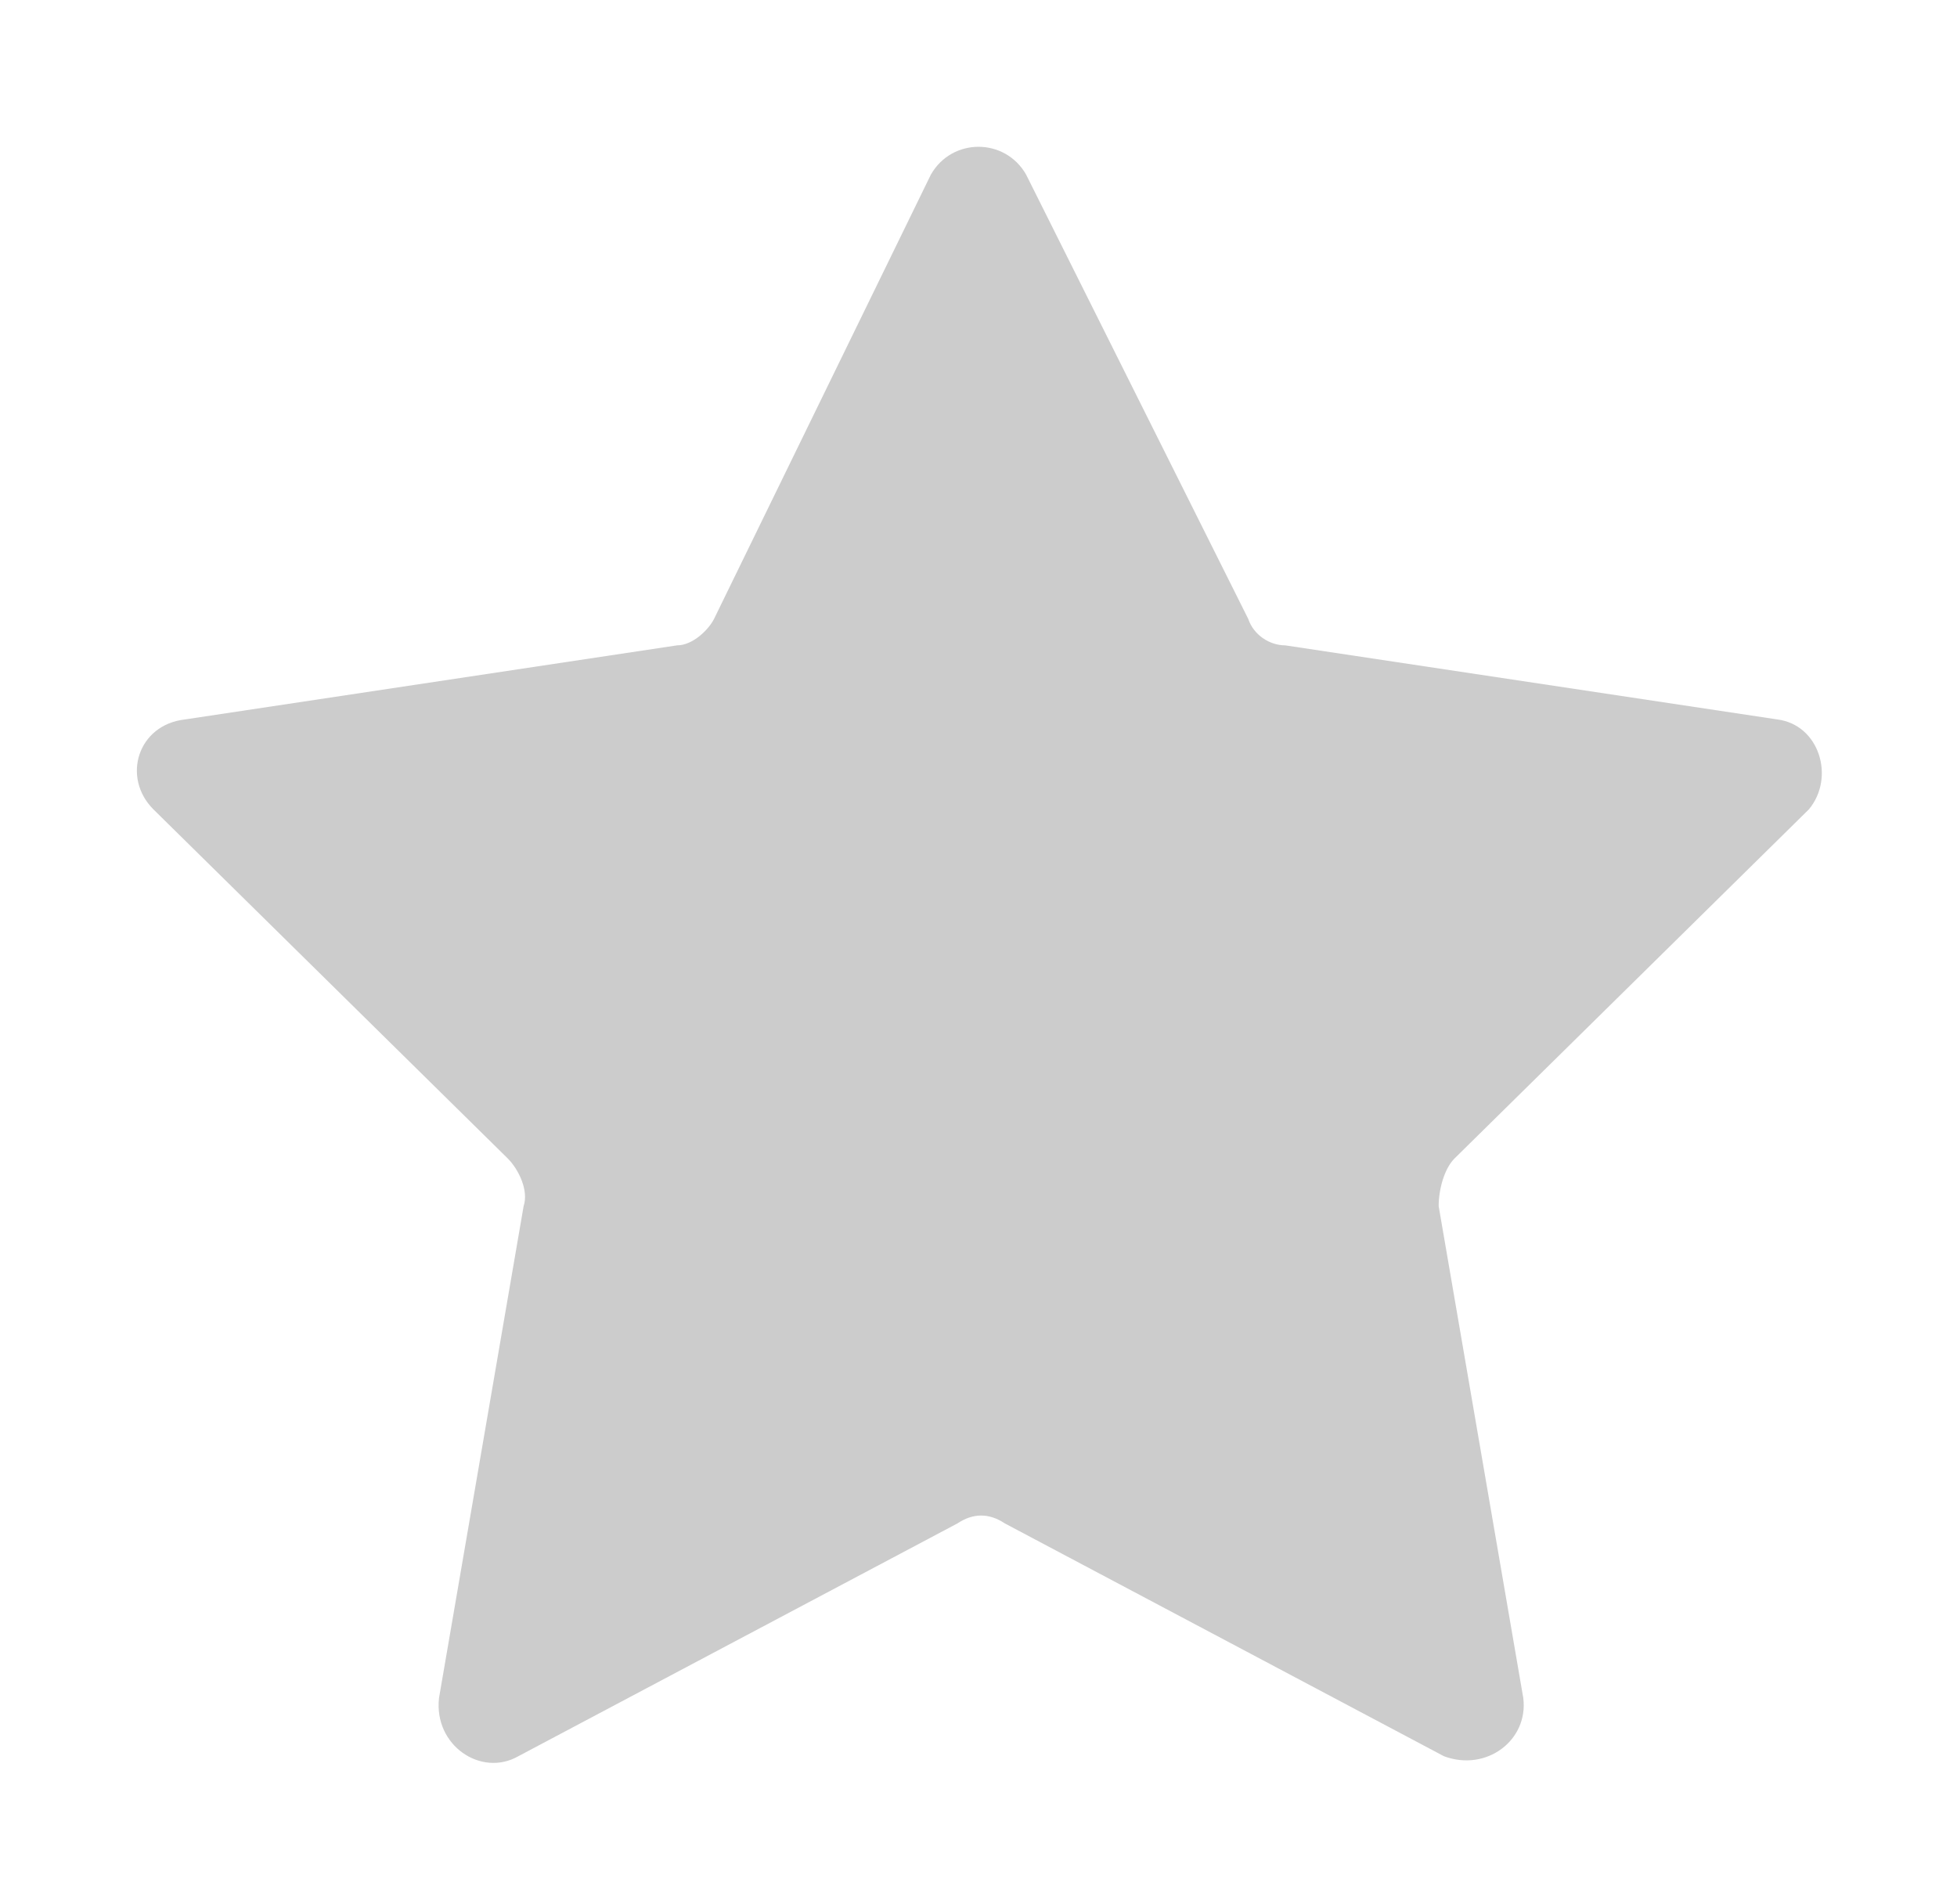 <?xml version="1.0" encoding="utf-8"?>
<!-- Generator: Adobe Illustrator 28.3.0, SVG Export Plug-In . SVG Version: 6.00 Build 0)  -->
<svg version="1.1" id="Ebene_1" xmlns="http://www.w3.org/2000/svg" xmlns:xlink="http://www.w3.org/1999/xlink" x="0px" y="0px"
	 viewBox="0 0 37 36" style="enable-background:new 0 0 37 36;" xml:space="preserve">
<style type="text/css">
	.st0{fill:#CCCCCC;}
</style>
<g id="base">
	<path class="st0" d="M17.6,3.3c0.4-0.7,1.4-0.7,1.8,0l4.2,8.4c0.1,0.3,0.4,0.5,0.7,0.5l9.3,1.4c0.8,0.1,1.1,1.1,0.6,1.7l-6.7,6.6
		c-0.2,0.2-0.3,0.6-0.3,0.9l1.6,9.3c0.1,0.8-0.7,1.4-1.5,1.1L19,28.8c-0.3-0.2-0.6-0.2-0.9,0l-8.3,4.4c-0.7,0.4-1.6-0.2-1.5-1.1
		l1.6-9.3c0.1-0.3-0.1-0.7-0.3-0.9l-6.7-6.6c-0.6-0.6-0.3-1.6,0.6-1.7l9.3-1.4c0.3,0,0.6-0.3,0.7-0.5L17.6,3.3z"/>
</g>
</svg>
